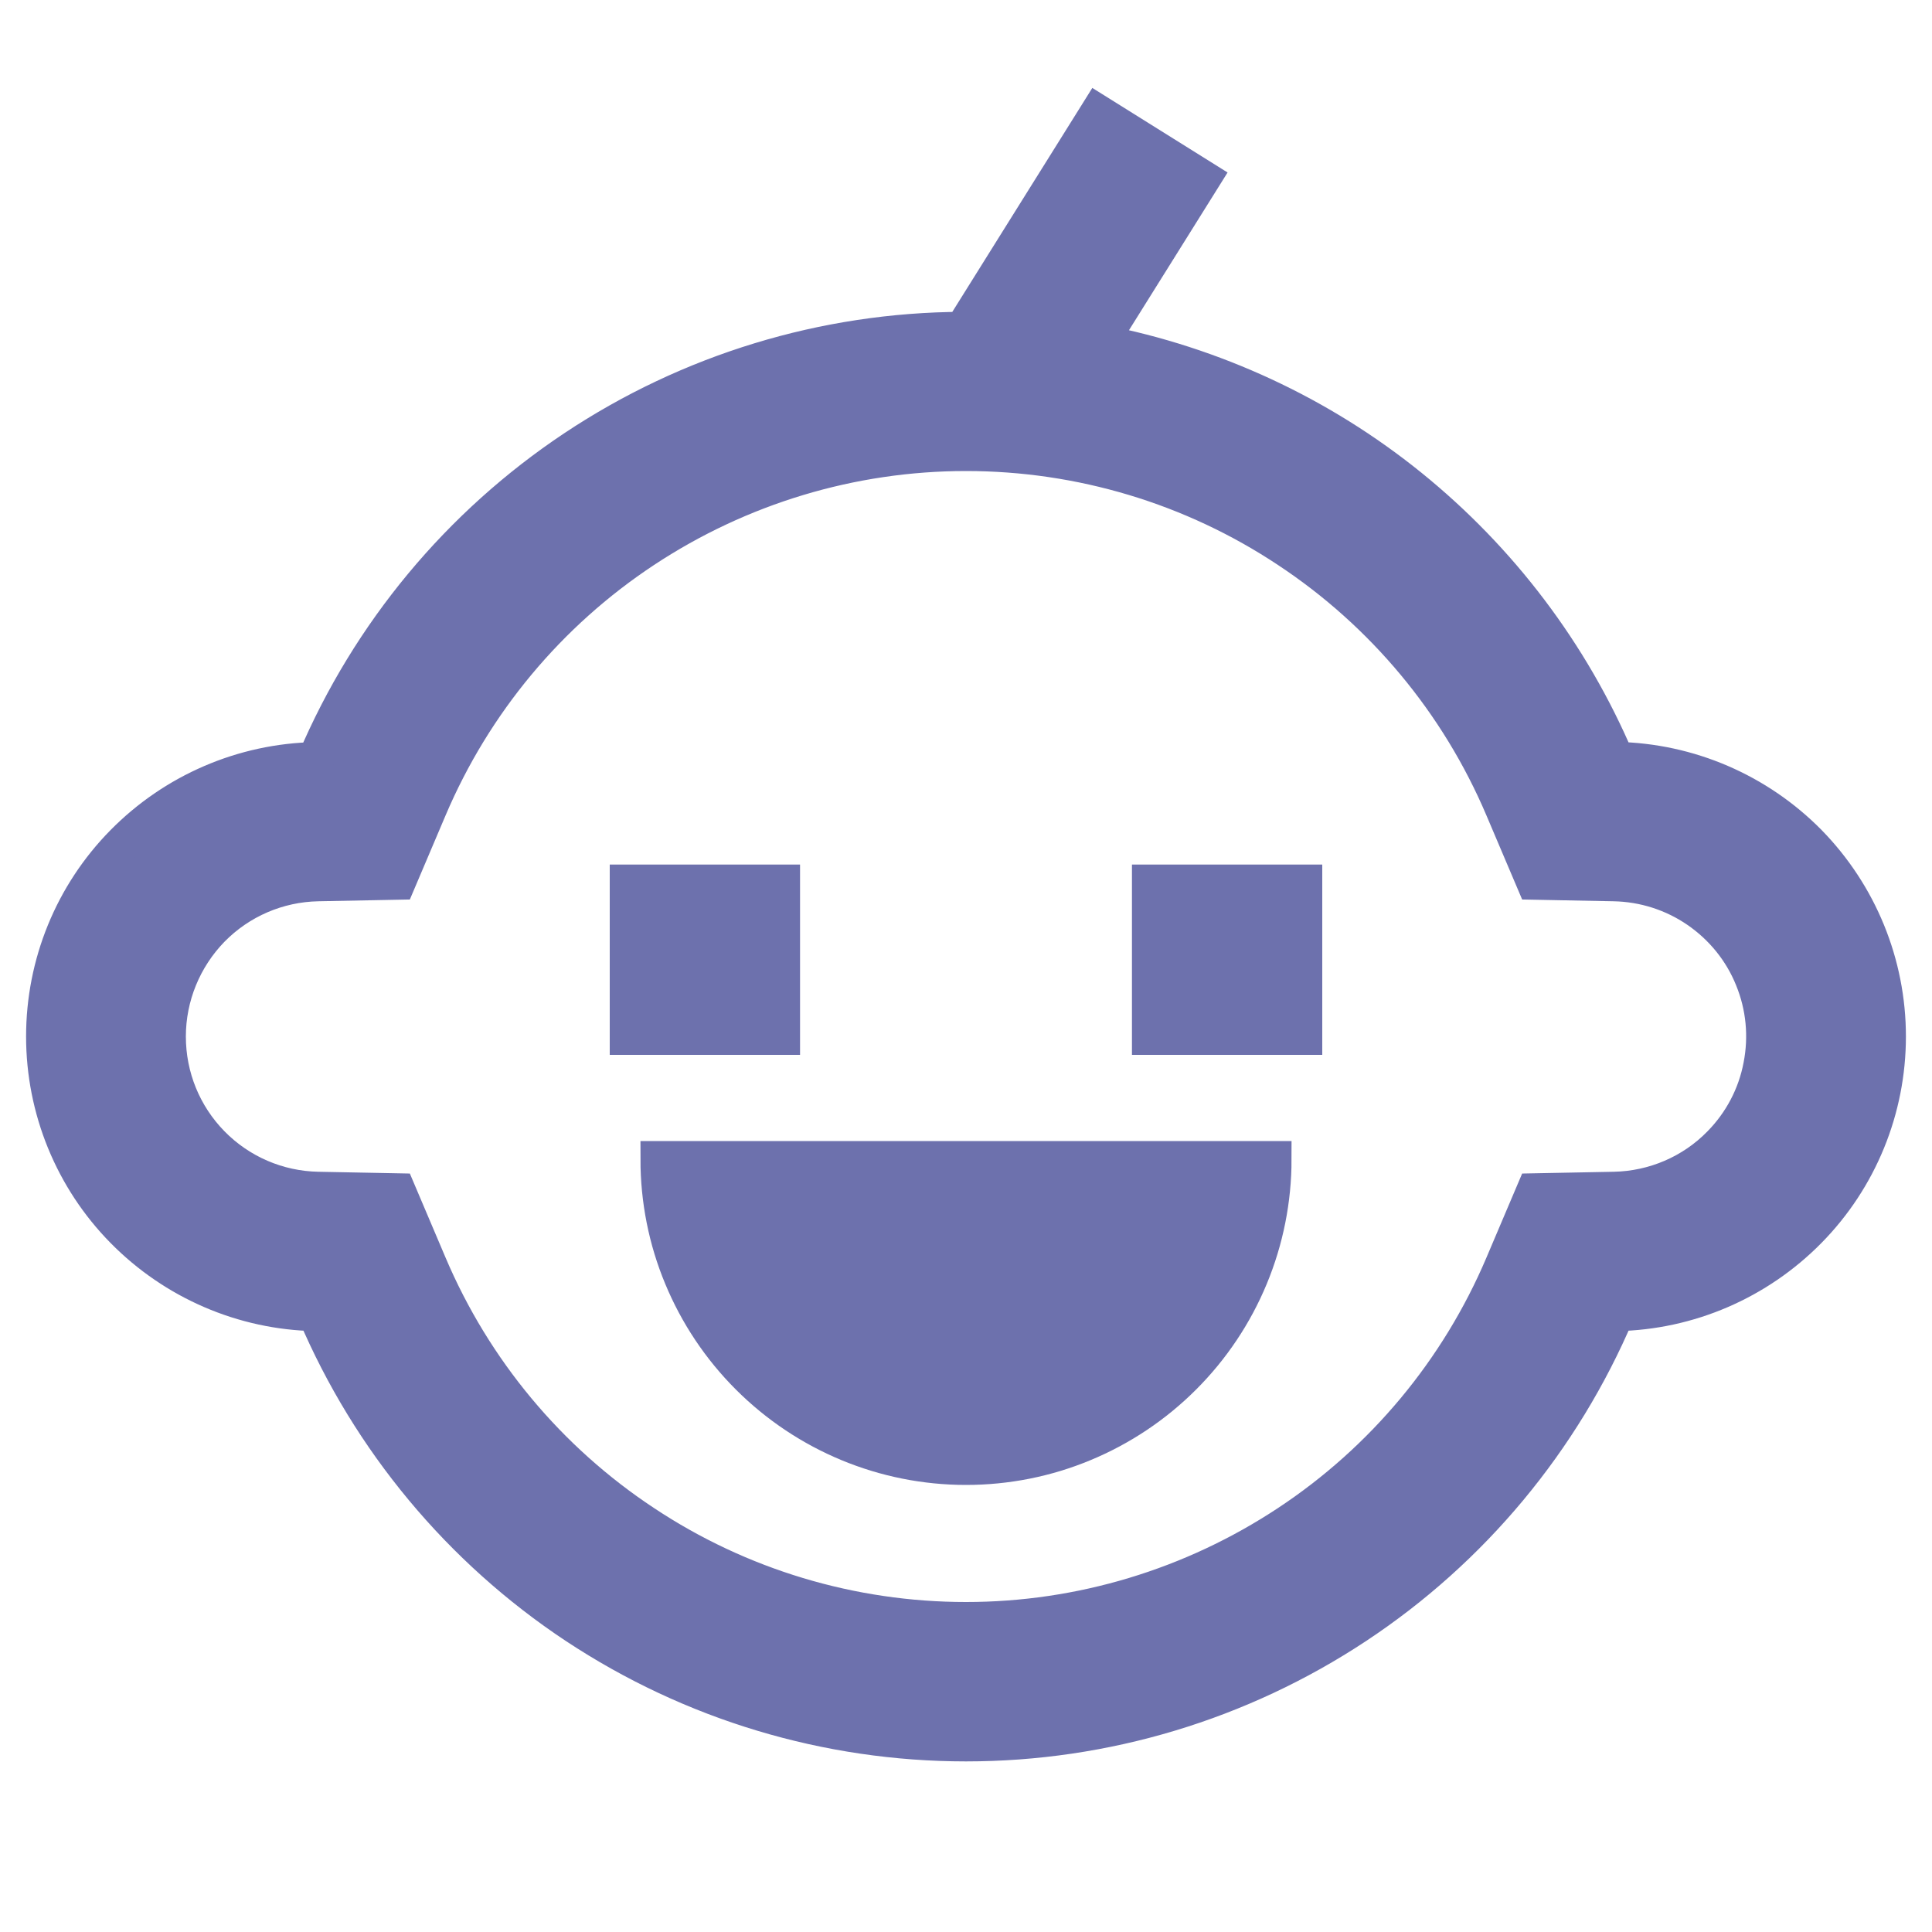 <?xml version="1.0" encoding="utf-8"?>
<!-- Generator: Adobe Illustrator 28.0.0, SVG Export Plug-In . SVG Version: 6.00 Build 0)  -->
<svg version="1.1" id="Слой_1" xmlns="http://www.w3.org/2000/svg" xmlns:xlink="http://www.w3.org/1999/xlink" x="0px" y="0px"
	 viewBox="0 0 1000 1000" style="enable-background:new 0 0 1000 1000;" xml:space="preserve">
<style type="text/css">
	.st0{fill:#6D71AD;stroke:#6D71AD;stroke-width:19;stroke-miterlimit:10;}
</style>
<path class="st0" d="M836.6,393.5c-23.5-55.2-60.2-103.7-106.8-141.4c-46.6-37.7-101.8-63.3-160.7-74.7l53.2-85.1l-53.9-33.7
	l-70.2,112.3c-71.5,0.3-141.3,21.6-200.8,61.2c-59.5,39.6-106.1,95.7-134.1,161.5c-37.5,0.7-73.1,16.1-99.4,42.8S23,499,23,536.5
	S37.7,610,64,636.7s61.9,42.1,99.4,42.8c28.1,66,75,122.4,134.8,162c59.9,39.6,130,60.7,201.8,60.7s141.9-21.1,201.8-60.7
	c59.9-39.6,106.7-95.9,134.8-162c37.5-0.7,73.1-16.1,99.4-42.8C962.3,610,977,574,977,536.5s-14.7-73.4-40.9-100.2
	C909.8,409.6,874.1,394.2,836.6,393.5z M890.6,592.2c-14.5,14.9-34.4,23.4-55.2,23.8l-41.2,0.8l-16.1,37.9
	c-23.2,54.6-61.9,101.1-111.4,133.8c-49.5,32.7-107.4,50.2-166.7,50.2s-117.3-17.4-166.7-50.2c-49.5-32.7-88.2-79.2-111.4-133.8
	l-16.1-37.9l-41.2-0.8c-20.8-0.4-40.6-8.9-55.2-23.8s-22.7-34.8-22.7-55.7c0-20.8,8.2-40.8,22.7-55.7c14.6-14.9,34.4-23.4,55.2-23.8
	l41.2-0.8l16.1-37.9c23.2-54.6,61.9-101.1,111.4-133.8c49.5-32.7,107.4-50.2,166.7-50.2s117.3,17.4,166.7,50.2
	c49.5,32.7,88.2,79.2,111.4,133.8l16.1,37.9l41.2,0.8c15.5,0.3,30.6,5.1,43.4,13.9c12.8,8.8,22.8,21.1,28.6,35.5
	c5.9,14.4,7.4,30.1,4.4,45.4C908.9,567.1,901.5,581.1,890.6,592.2z"/>
<path class="st0" d="M325.1,457h79.5v79.5h-79.5V457z M595.4,457h79.5v79.5h-79.5V457z M500,759.1c20.9,0,41.6-4.1,60.8-12.1
	c19.3-8,36.8-19.7,51.6-34.5c14.8-14.8,26.5-32.3,34.5-51.6c8-19.3,12.1-40,12.1-60.8H341c0,20.9,4.1,41.6,12.1,60.8
	c8,19.3,19.7,36.8,34.5,51.6C417.4,742.3,457.8,759.1,500,759.1z"/>
</svg>
